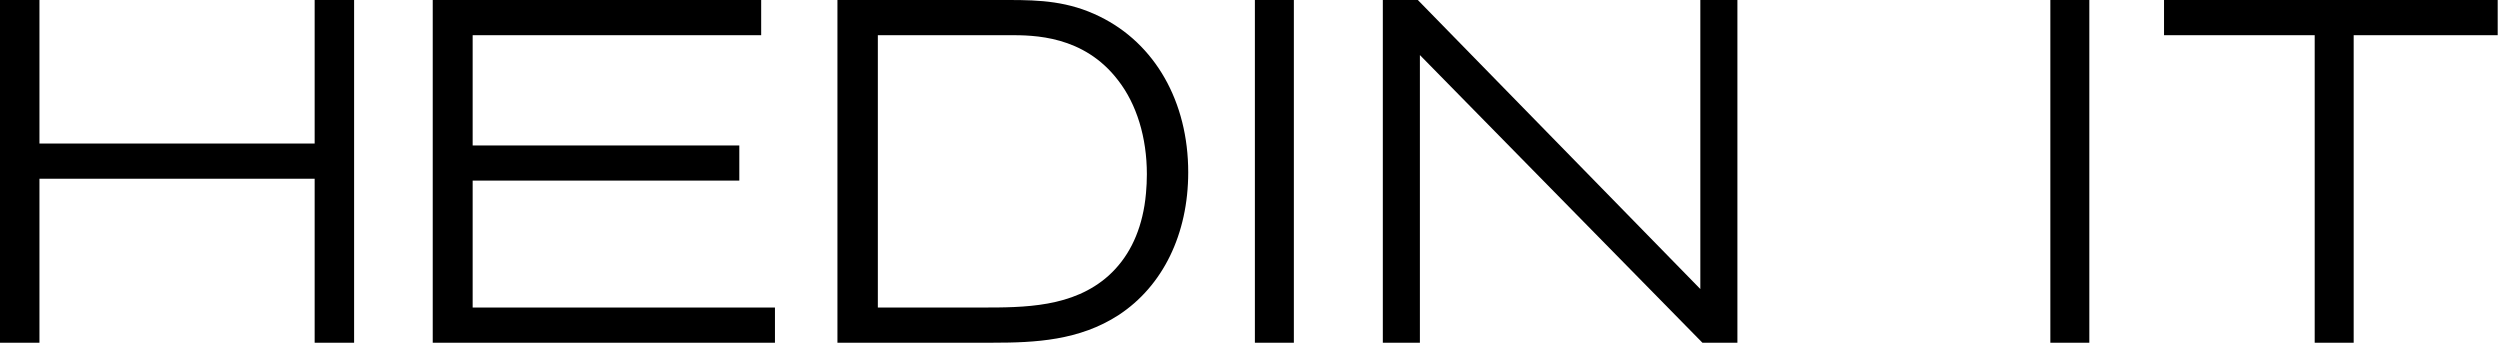<?xml version="1.0" encoding="utf-8"?>
<svg xmlns="http://www.w3.org/2000/svg" fill="none" height="73" viewBox="0 0 526 73" width="526">
<g clip-path="url(#clip0_707_10)">
<path d="M66.204 30.202H8.3V0H0V72.105H8.3V37.602H66.204V72.105H74.504V0H66.204V30.202Z" fill="black"/>
<path d="M99.447 38.002H155.551V30.602H99.447V7.4H160.151V0H91.047V72.105H163.051V64.704H99.447V38.002Z" fill="black"/>
<path d="M231.38 3.477C224.849 0.262 218.852 0 212.25 0H176.197V72.105H208.949C217.785 72.105 227.103 71.655 235.362 66.282C244.666 60.19 250.002 49.245 250.002 36.252C250.002 21.426 243.041 9.173 231.38 3.477ZM241.12 40.606C241.038 41.507 240.934 42.389 240.795 43.243C239.782 49.424 237.257 54.369 233.25 57.995C225.751 64.704 215.497 64.704 206.449 64.704H184.698V7.4H212.35C217.431 7.4 228.003 7.4 235.259 16.912C239.155 21.921 241.301 28.932 241.301 36.652C241.301 38.018 241.236 39.333 241.12 40.606Z" fill="black"/>
<path d="M272.228 0H264.028V72.105H272.228V0Z" fill="black"/>
<path d="M357.75 60.813L298.532 0.226L298.312 0H290.946V72.105H298.746V11.585L358.185 72.105H365.55V0H357.75V60.813Z" fill="black"/>
<path d="M455.311 7.4H487.012V72.105H495.213V7.4H525.515V0H455.311V7.4Z" fill="black"/>
<path d="M439.594 0H431.393V72.105H439.594V0Z" fill="black"/>
</g>
<defs>
<clipPath id="clip0_707_10">
<rect fill="white" height="72.105" width="525.847"/>
</clipPath>
</defs>
</svg>